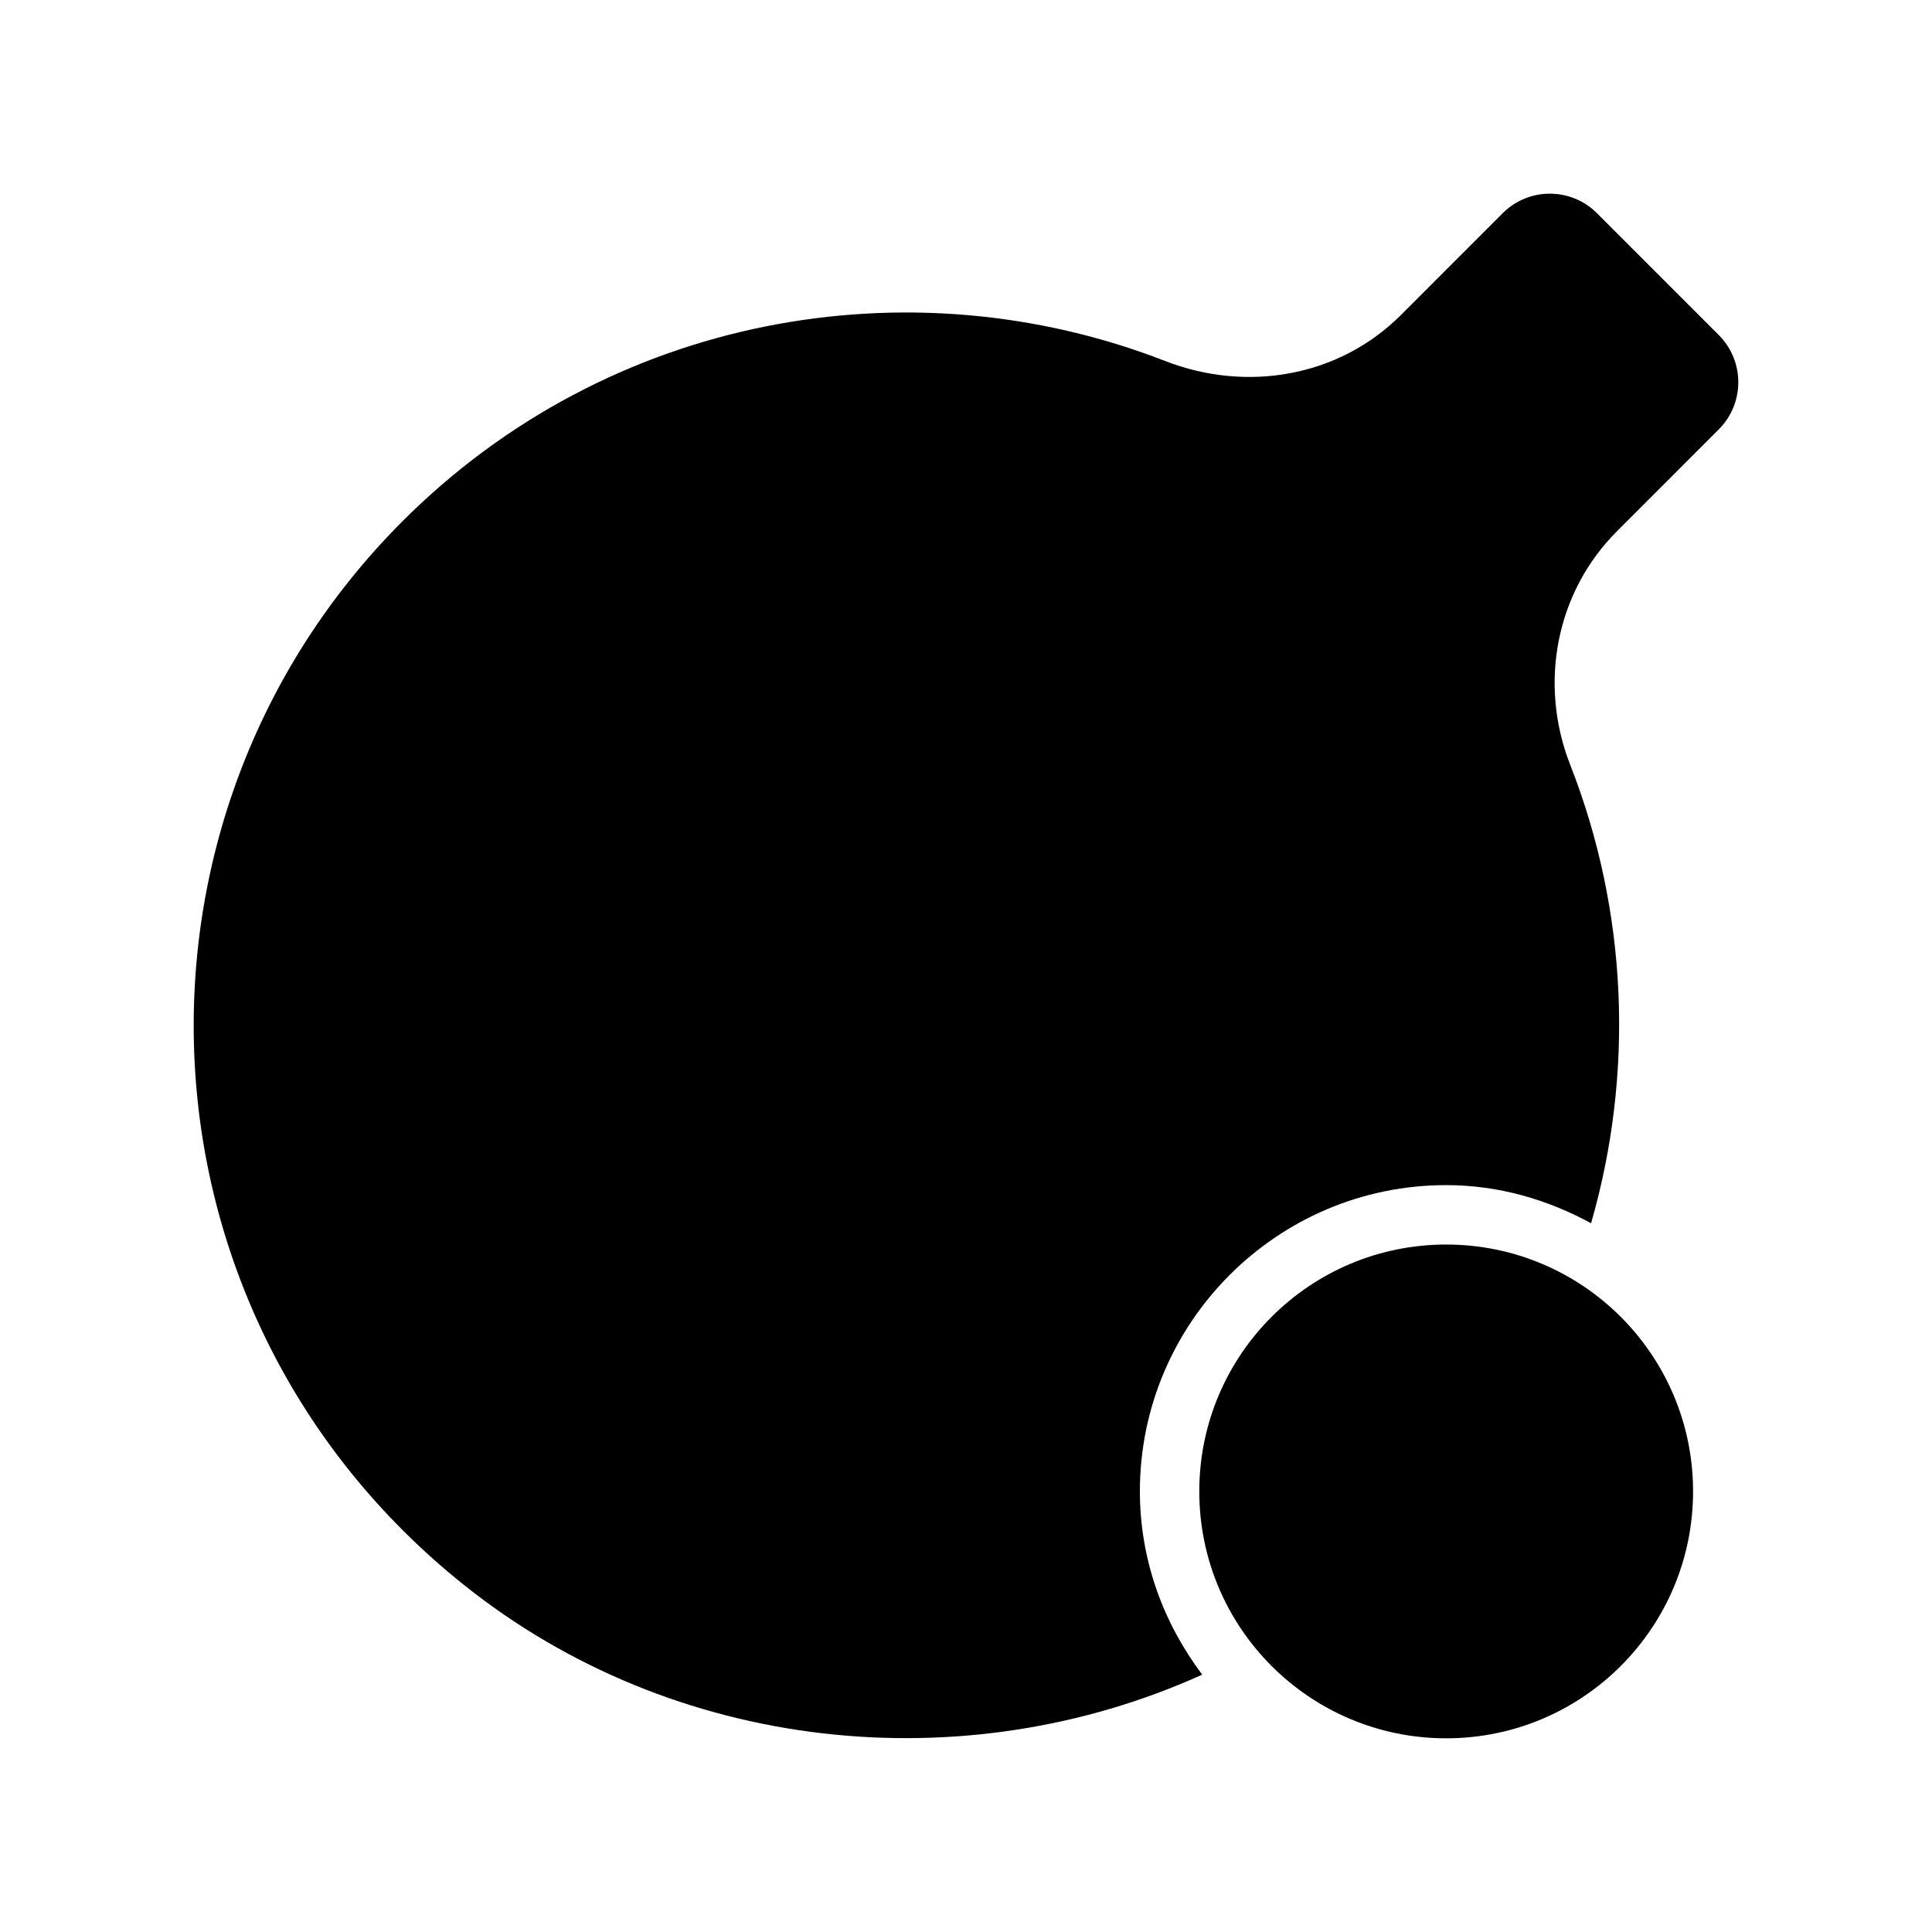 <?xml version="1.0" encoding="UTF-8"?>
<!-- Uploaded to: ICON Repo, www.iconrepo.com, Generator: ICON Repo Mixer Tools -->
<svg fill="#000000" width="800px" height="800px" version="1.1" viewBox="144 144 512 512" xmlns="http://www.w3.org/2000/svg">
 <g>
  <path d="m446.08 539.24c0-44.758 36.414-81.172 81.172-81.172 13.965 0 26.914 3.867 38.402 10.105 11.457-39.82 9.715-82.629-5.523-121.46-8.395-21.395-3.875-45.66 12.367-61.914l26.992-27.004c6.902-6.906 6.902-18.102 0-25.008l-32.27-32.281c-6.902-6.906-18.094-6.906-24.996 0l-26.953 26.965c-16.402 16.41-40.852 20.617-62.473 12.203-67.688-26.34-147.46-12.234-202.12 42.449-78.82 78.855-73.453 210.04 16.105 281.77 55.809 44.695 132.54 52.523 195.82 23.906-10.227-13.586-16.52-30.281-16.52-48.555z"/>
  <path d="m592.68 539.24c0 36.137-29.293 65.43-65.43 65.43-36.133 0-65.426-29.293-65.426-65.43 0-36.133 29.293-65.426 65.426-65.426 36.137 0 65.43 29.293 65.43 65.426"/>
 </g>
</svg>